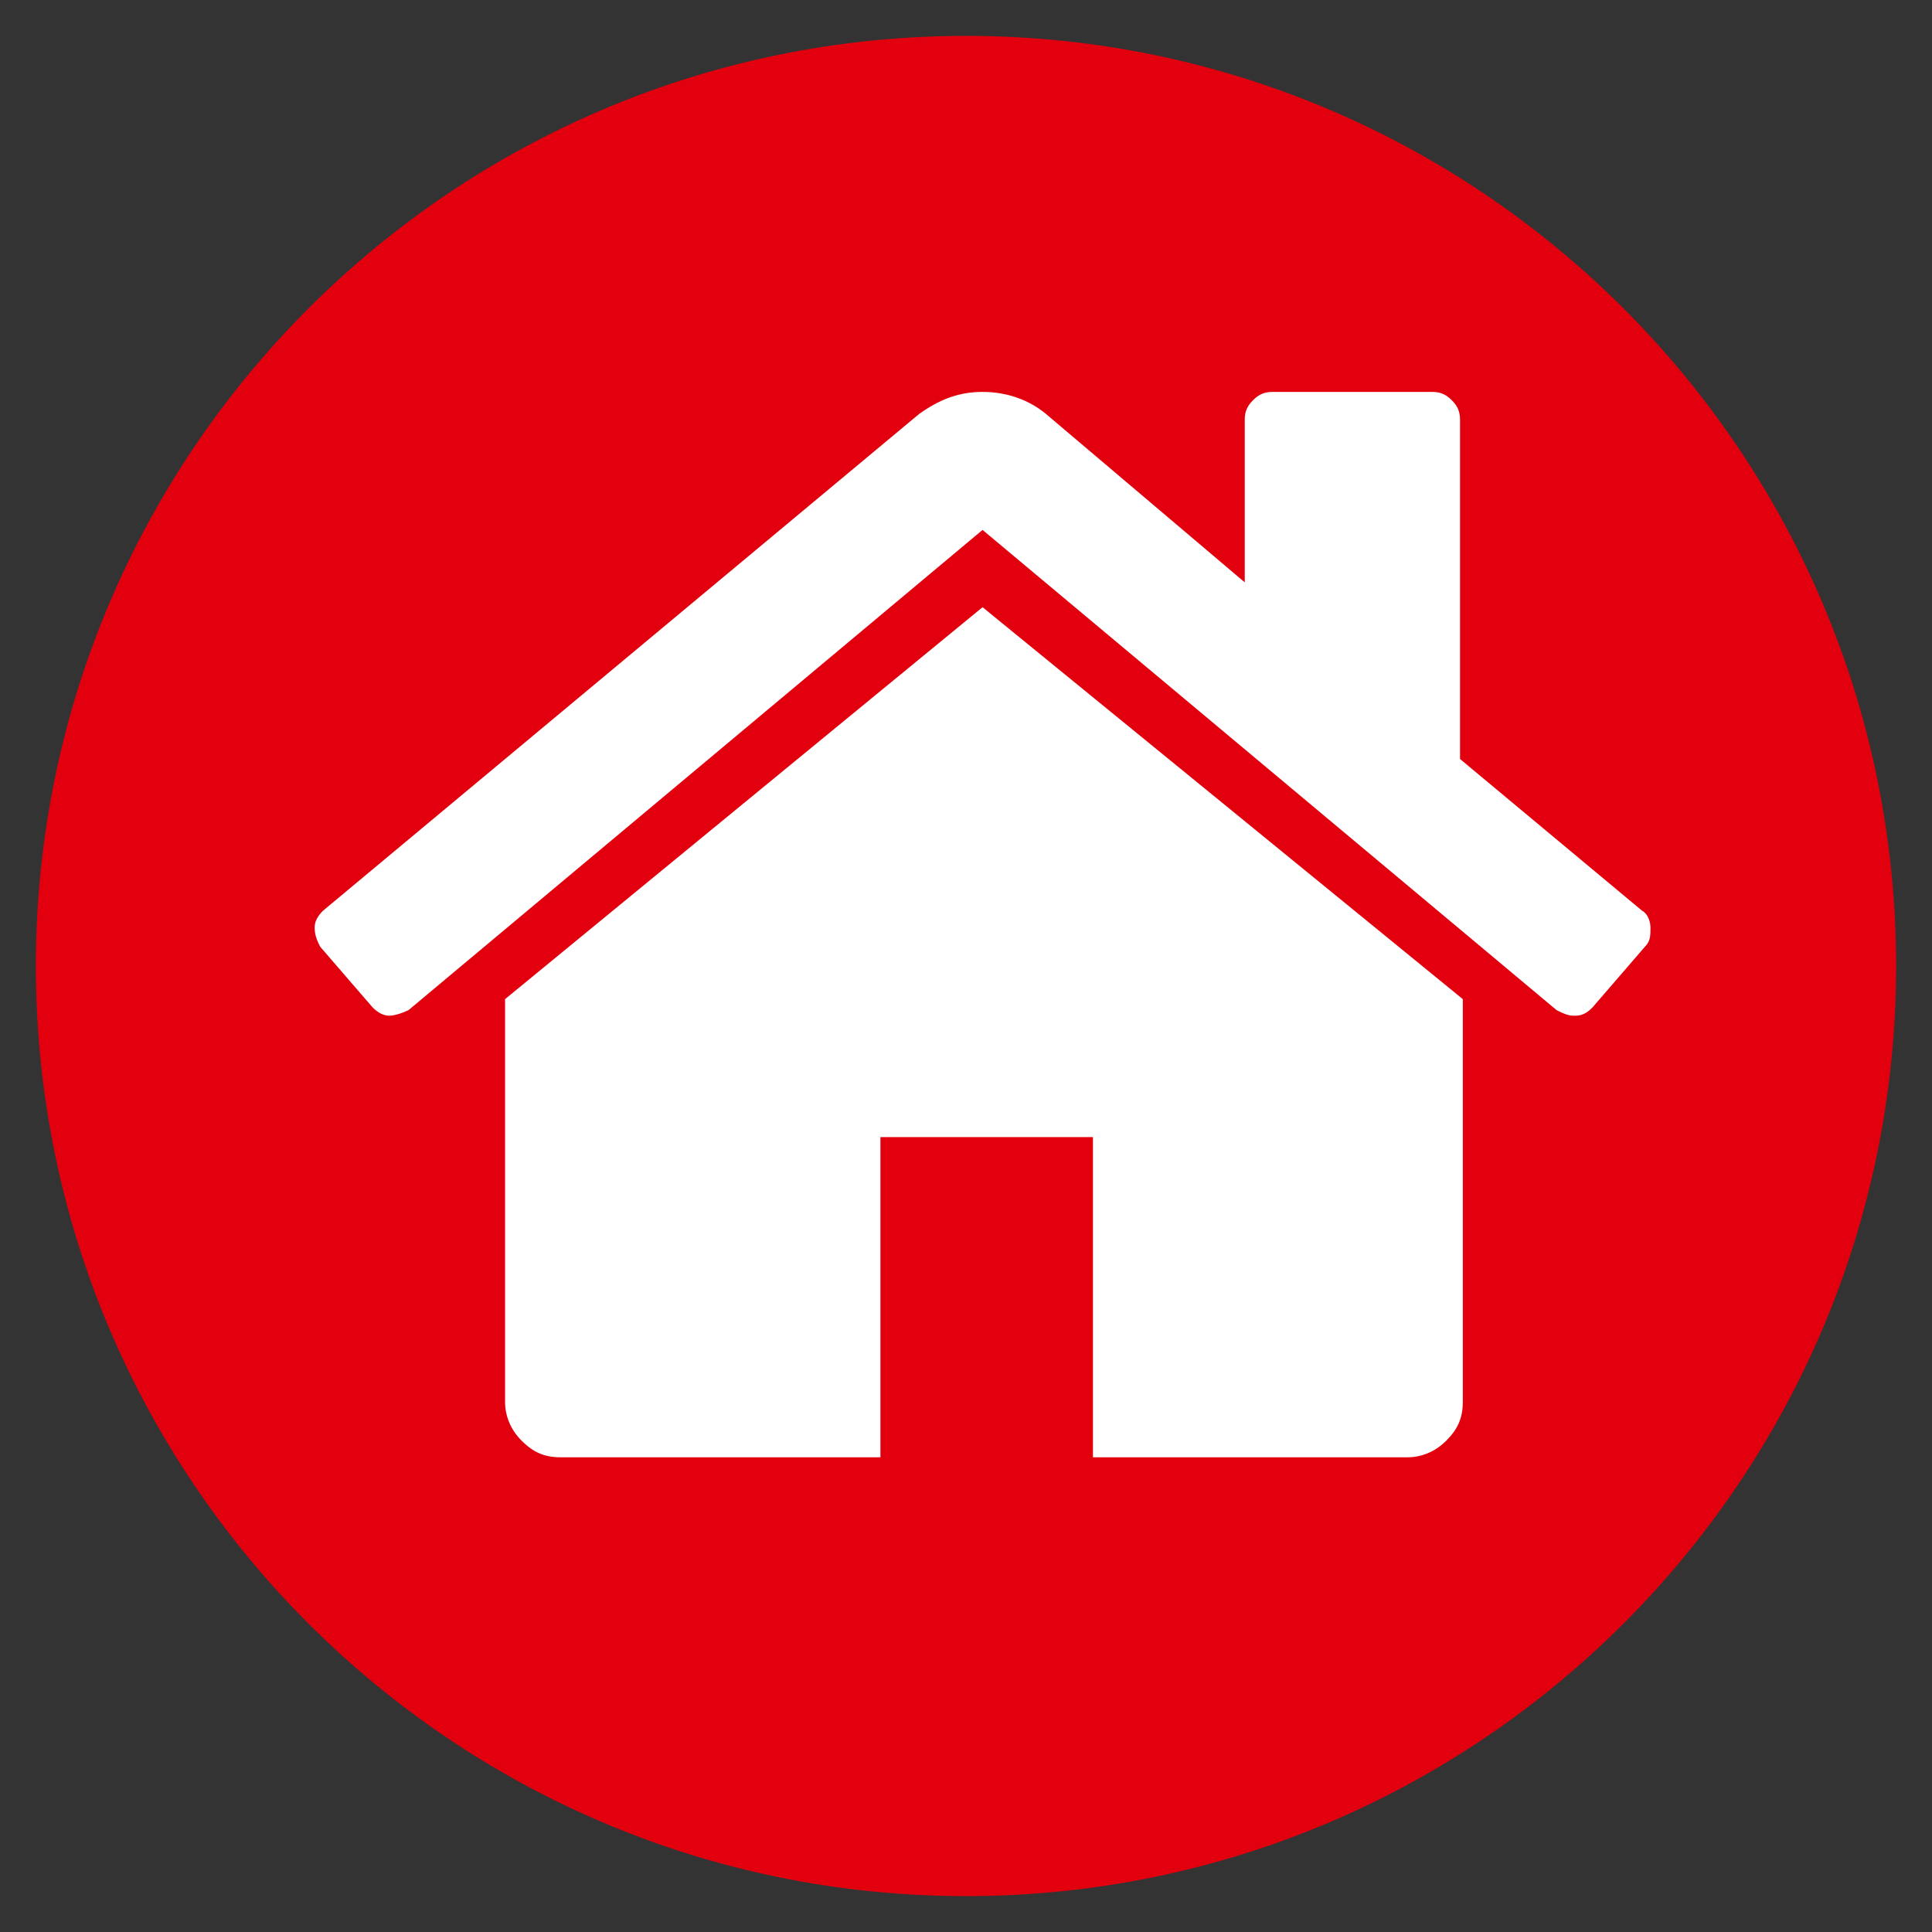 <?xml version="1.0" encoding="utf-8"?>
<!-- Generator: Adobe Illustrator 22.0.0, SVG Export Plug-In . SVG Version: 6.00 Build 0)  -->
<svg version="1.1" id="Layer_1" xmlns="http://www.w3.org/2000/svg" xmlns:xlink="http://www.w3.org/1999/xlink" x="0px" y="0px"
	 viewBox="0 0 70 70" style="enable-background:new 0 0 70 70;" xml:space="preserve">
<rect x="0" y="0" width="70" height="70" fill="#333333" stroke="none"/>
<style type="text/css">
	.st0{fill-rule:evenodd;clip-rule:evenodd;fill:#E2000F;}
	.st1{fill-rule:evenodd;clip-rule:evenodd;fill:#FFFFFF;}
	.st2{fill:#E2000F;}
	.st3{fill:#FFFFFF;}
</style>
<g>
	<path class="st2" d="M1.3,35C1.3,16.4,16.4,1.3,35,1.3S68.7,16.4,68.7,35c0,18.6-15.1,33.7-33.7,33.7S1.3,53.6,1.3,35"/>
	<g>
		<path class="st3" d="M35.6,22L18.3,36.2c0,0,0,0.1,0,0.1c0,0,0,0.1,0,0.1v14.4c0,0.5,0.2,1,0.6,1.4c0.4,0.4,0.8,0.6,1.4,0.6h11.6
			V41.2h7.7v11.6H51c0.5,0,1-0.2,1.4-0.6c0.4-0.4,0.6-0.8,0.6-1.4V36.4c0-0.1,0-0.1,0-0.2L35.6,22z M35.6,22"/>
		<path class="st3" d="M59.5,33l-6.6-5.5V15.2c0-0.3-0.1-0.5-0.3-0.7c-0.2-0.2-0.4-0.3-0.7-0.3h-5.8c-0.3,0-0.5,0.1-0.7,0.3
			c-0.2,0.2-0.3,0.4-0.3,0.7v5.9L37.9,15c-0.6-0.5-1.4-0.8-2.3-0.8c-0.9,0-1.6,0.3-2.3,0.8L11.7,33c-0.2,0.2-0.3,0.4-0.3,0.6
			c0,0.3,0.1,0.5,0.2,0.7l1.9,2.2c0.2,0.2,0.4,0.3,0.6,0.3c0.2,0,0.5-0.1,0.7-0.2l20.8-17.4l20.8,17.4c0.2,0.1,0.4,0.2,0.6,0.2h0.1
			c0.3,0,0.5-0.2,0.6-0.3l1.9-2.2c0.2-0.2,0.2-0.4,0.2-0.7C59.8,33.4,59.7,33.1,59.5,33L59.5,33z M59.5,33"/>
	</g>
</g>
</svg>
